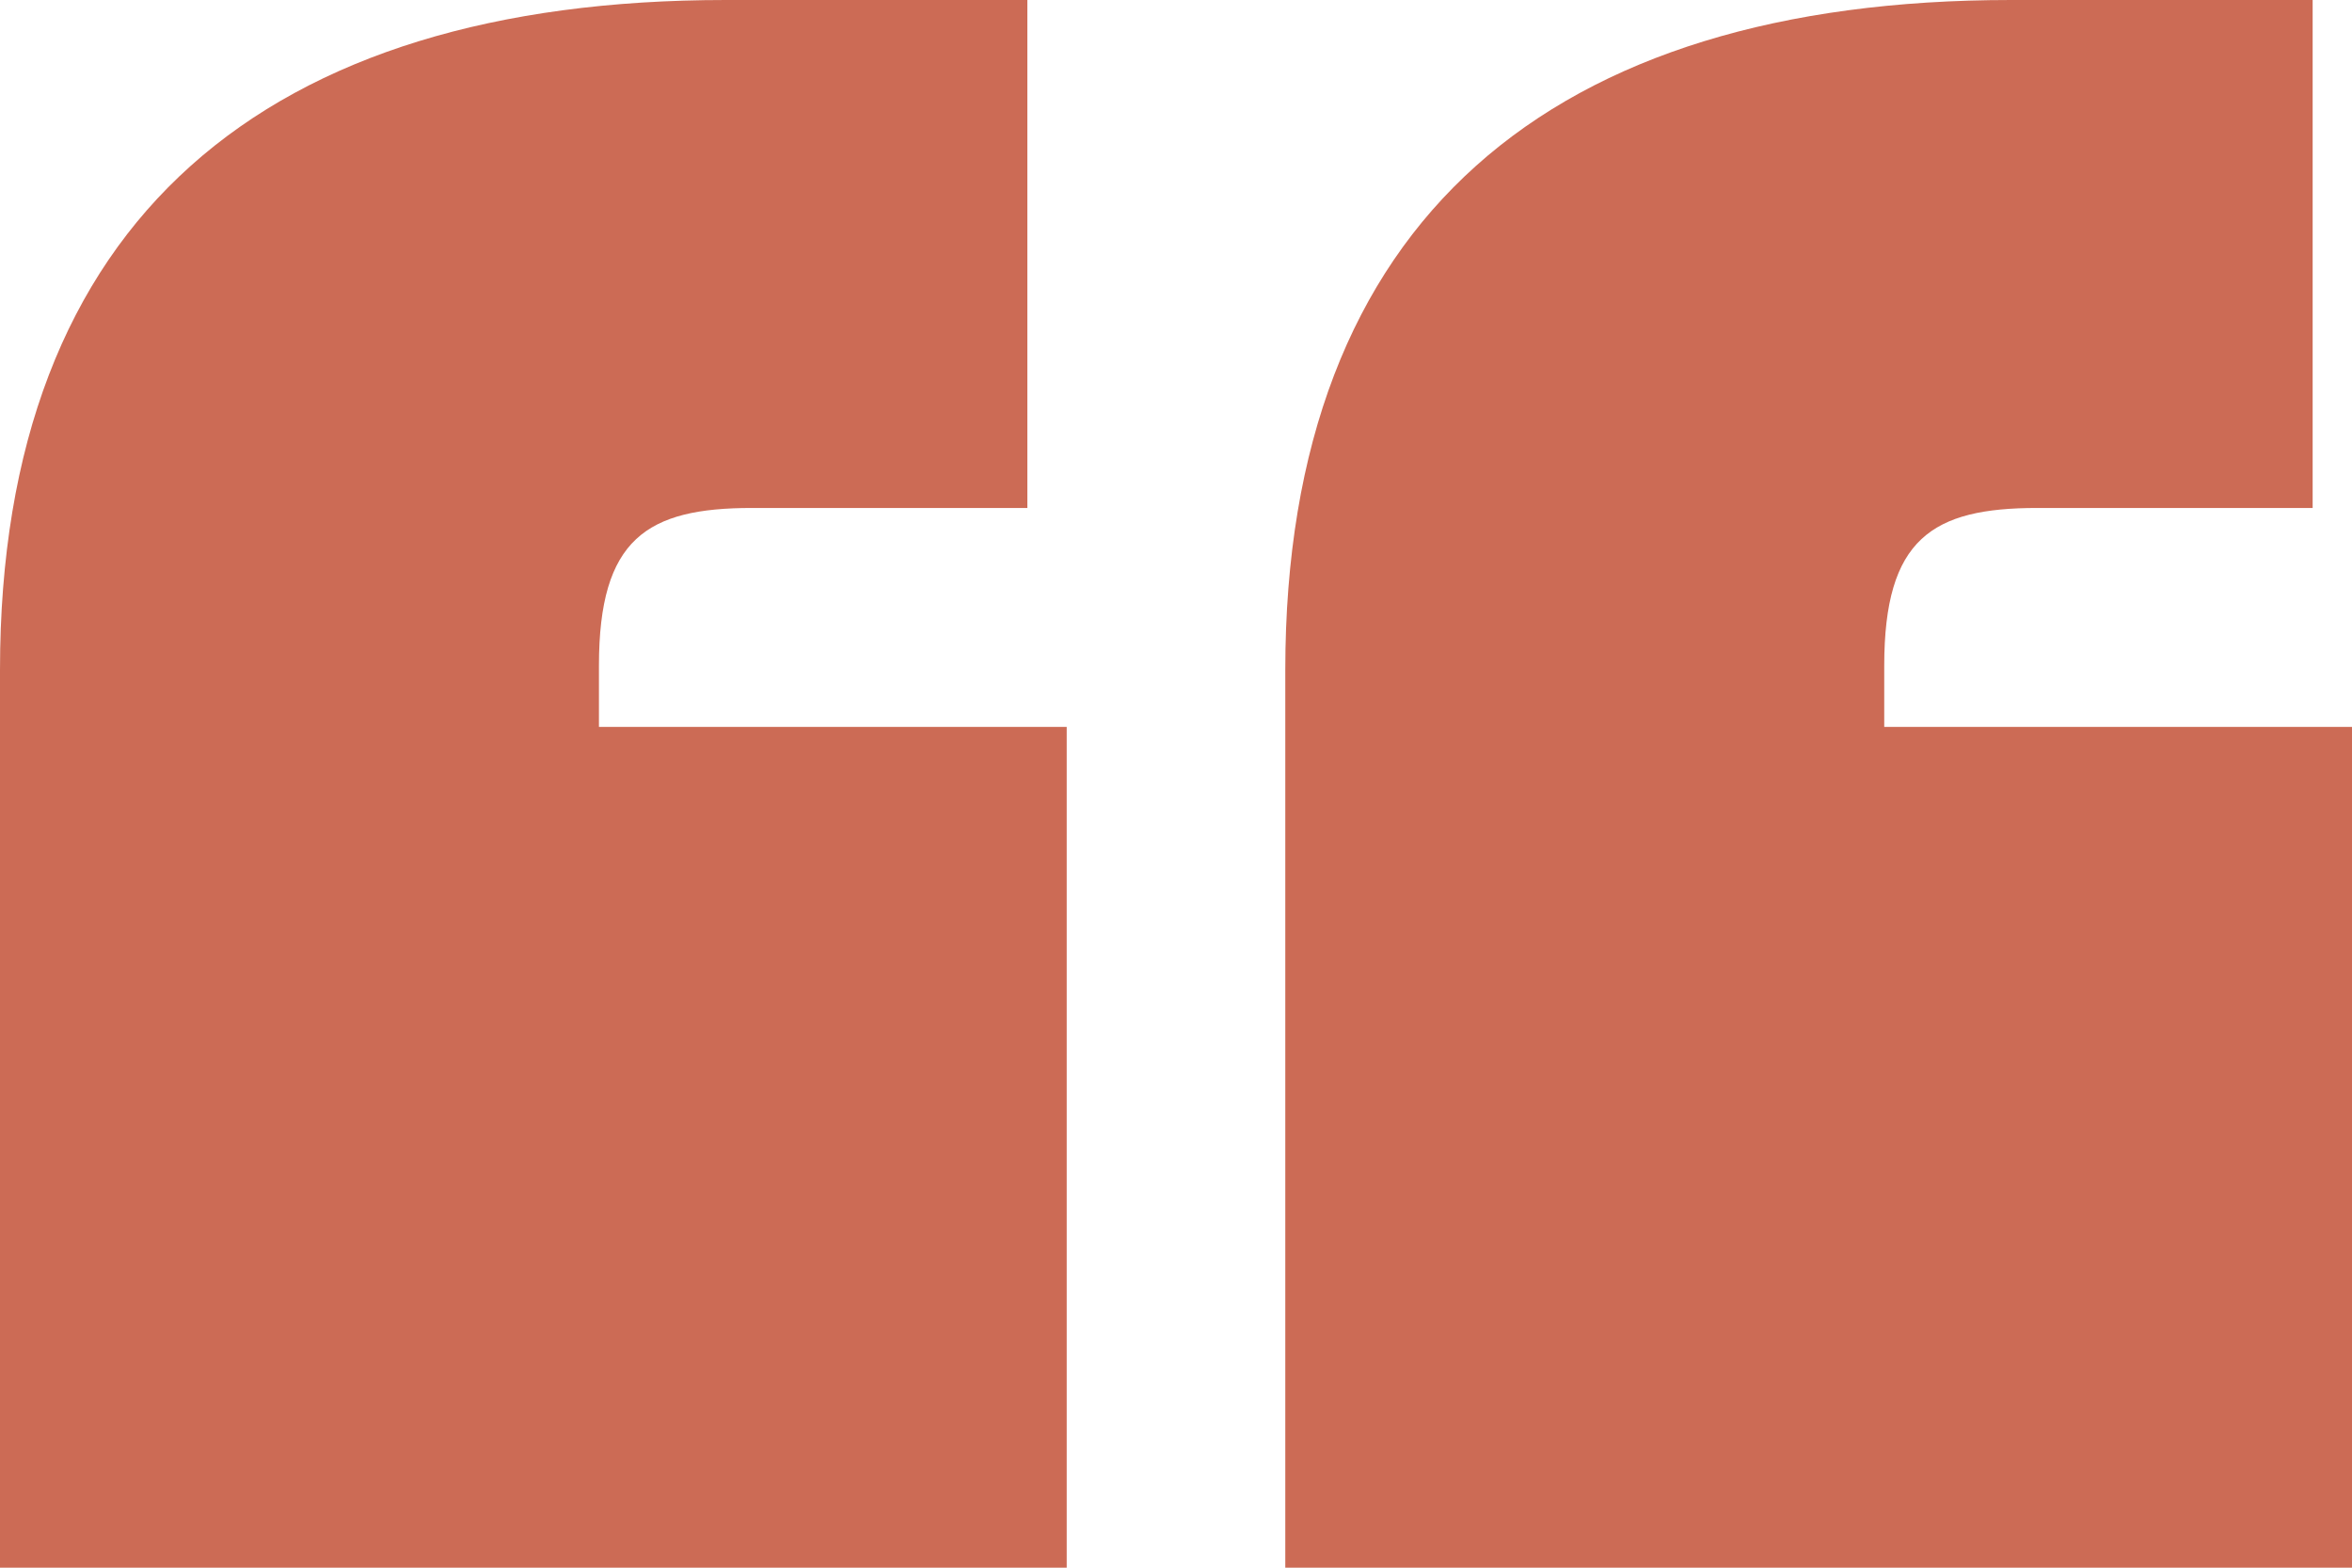 <svg width="75" height="50" viewBox="0 0 75 50" fill="none" xmlns="http://www.w3.org/2000/svg">
<path d="M23.141 0H32.76V16.201H23.978C20.632 16.201 19.099 17.179 19.099 21.229V23.184H34.015V50H0V21.369C0 6.983 8.504 0 23.141 0ZM64.126 0H73.745V16.201H64.963C61.617 16.201 60.084 17.179 60.084 21.229V23.184H75V50H40.985V21.369C40.985 6.983 49.489 0 64.126 0Z" fill="#CC6B55"/>
</svg>
